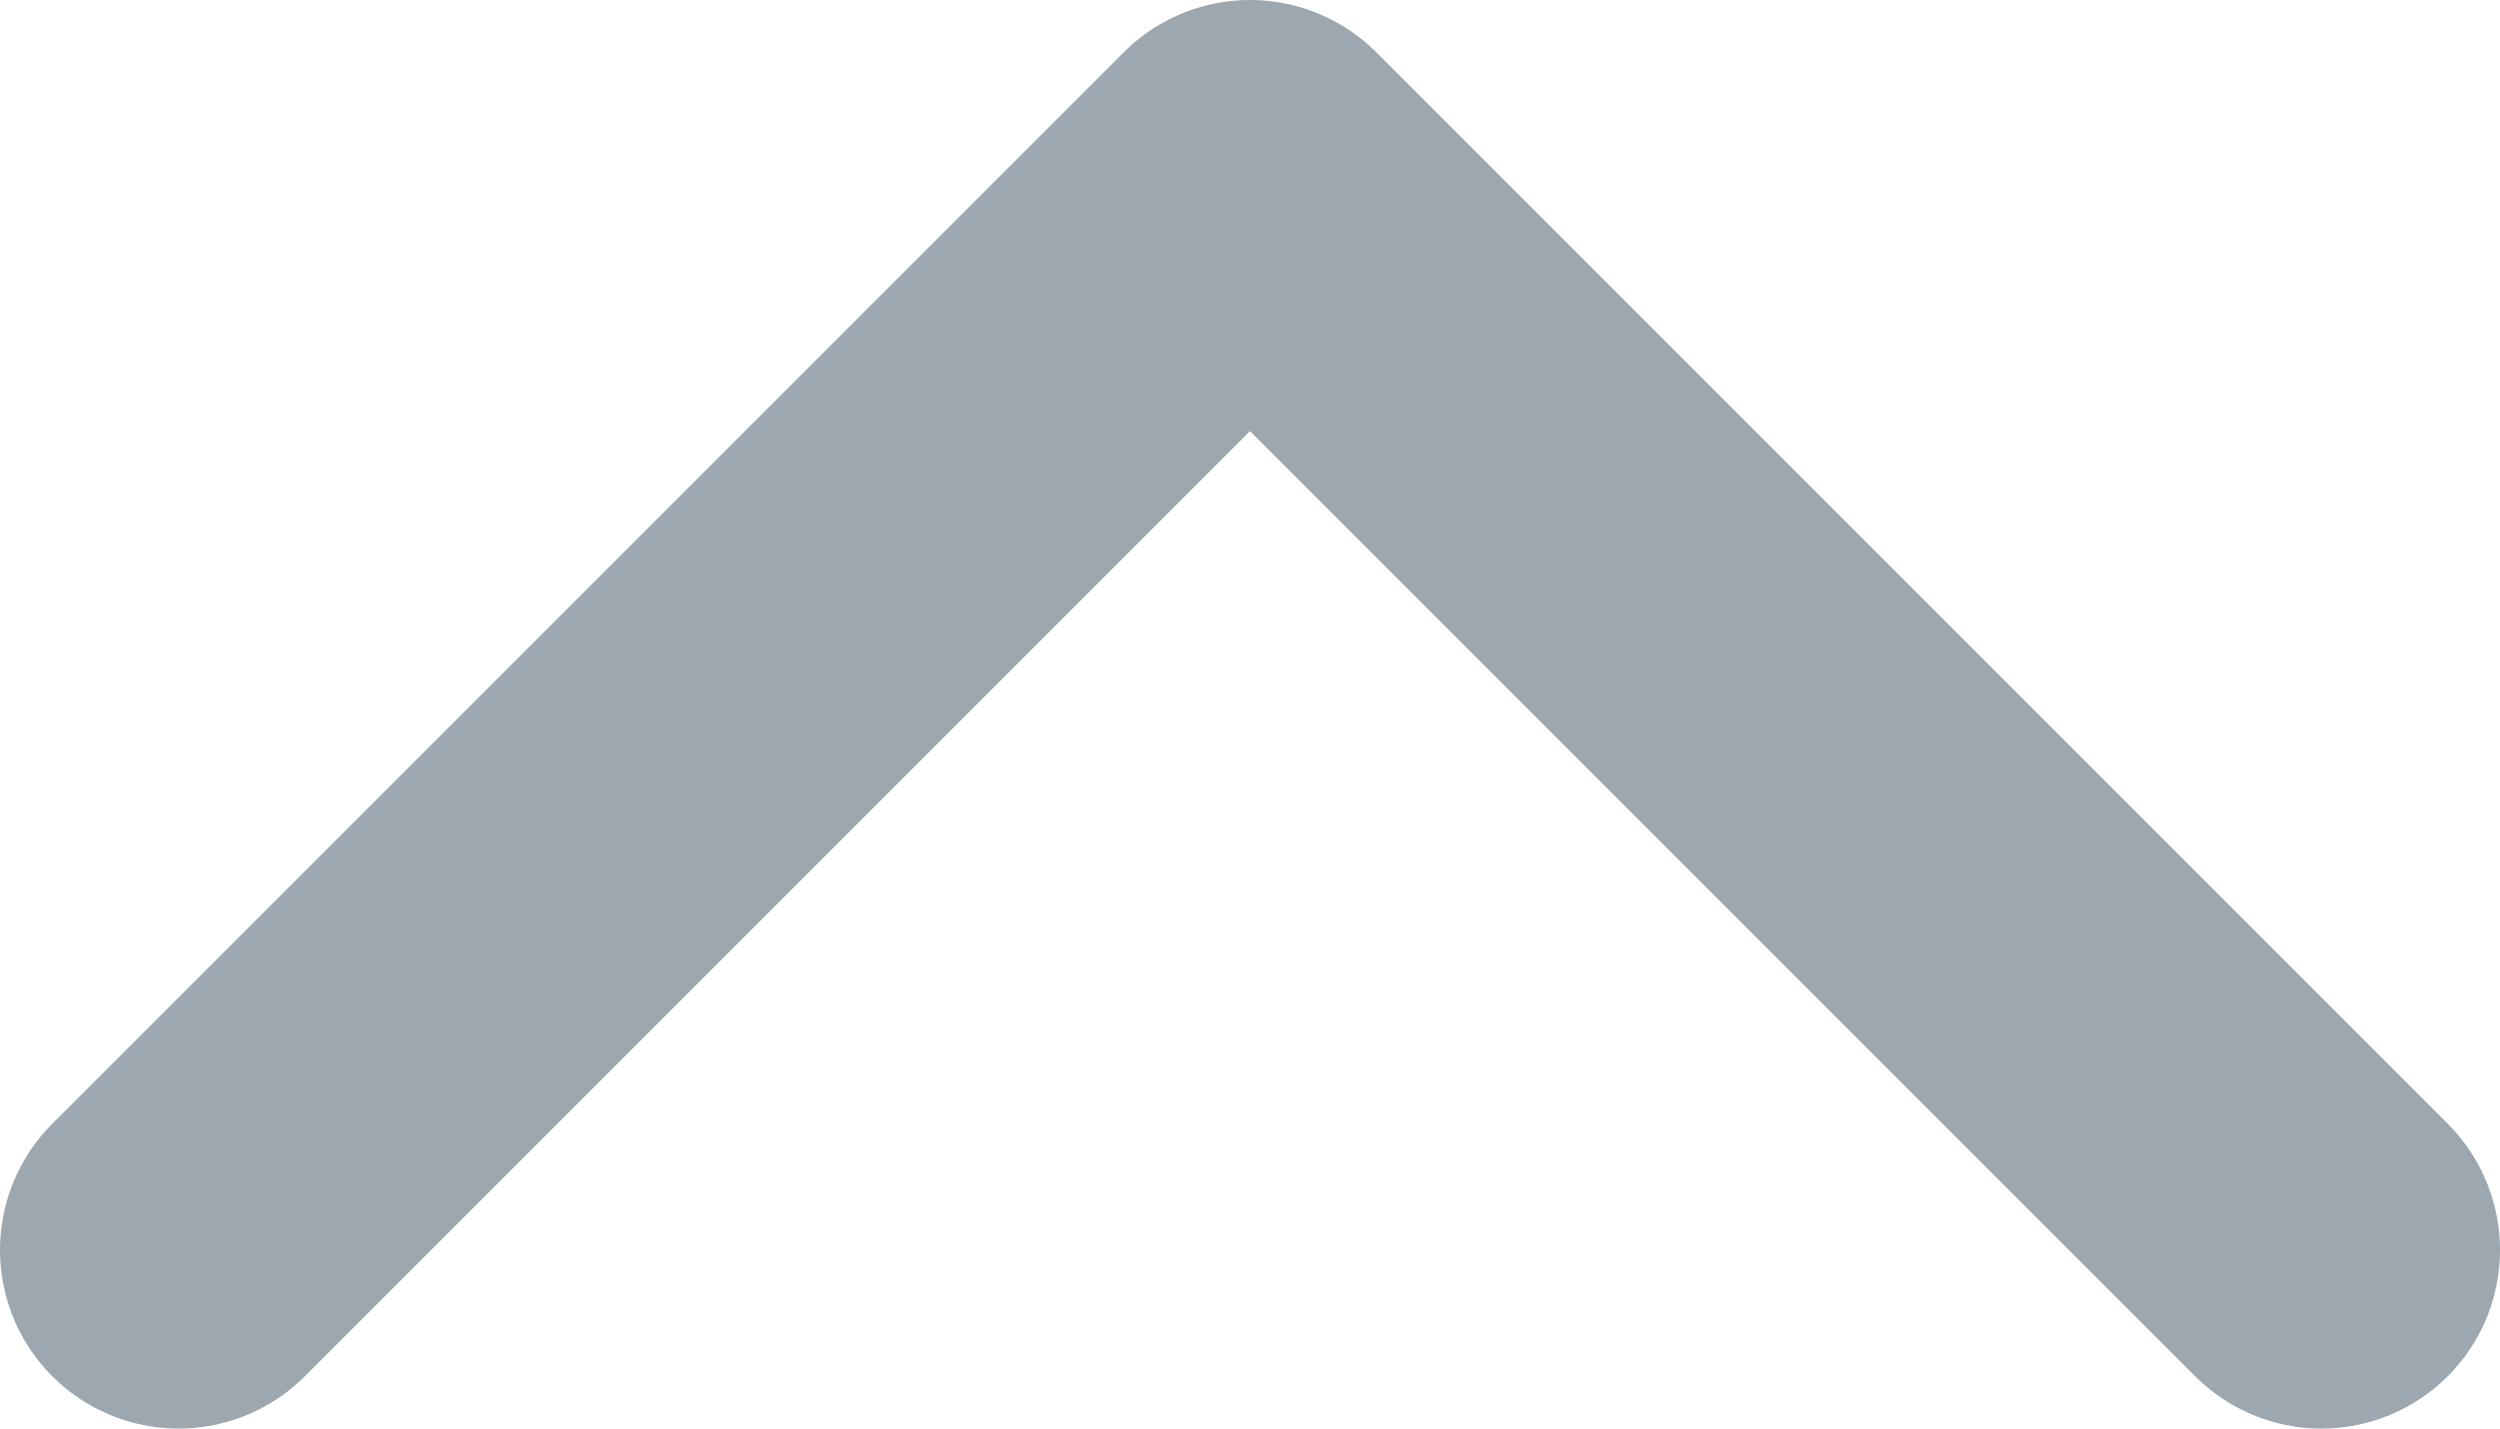 <svg width="14" height="8" viewBox="0 0 14 8" fill="none" xmlns="http://www.w3.org/2000/svg">
<path d="M13 7L7 1L1 7" stroke="#9CA7B0" stroke-width="2" stroke-linecap="round" stroke-linejoin="round"/>
</svg>
